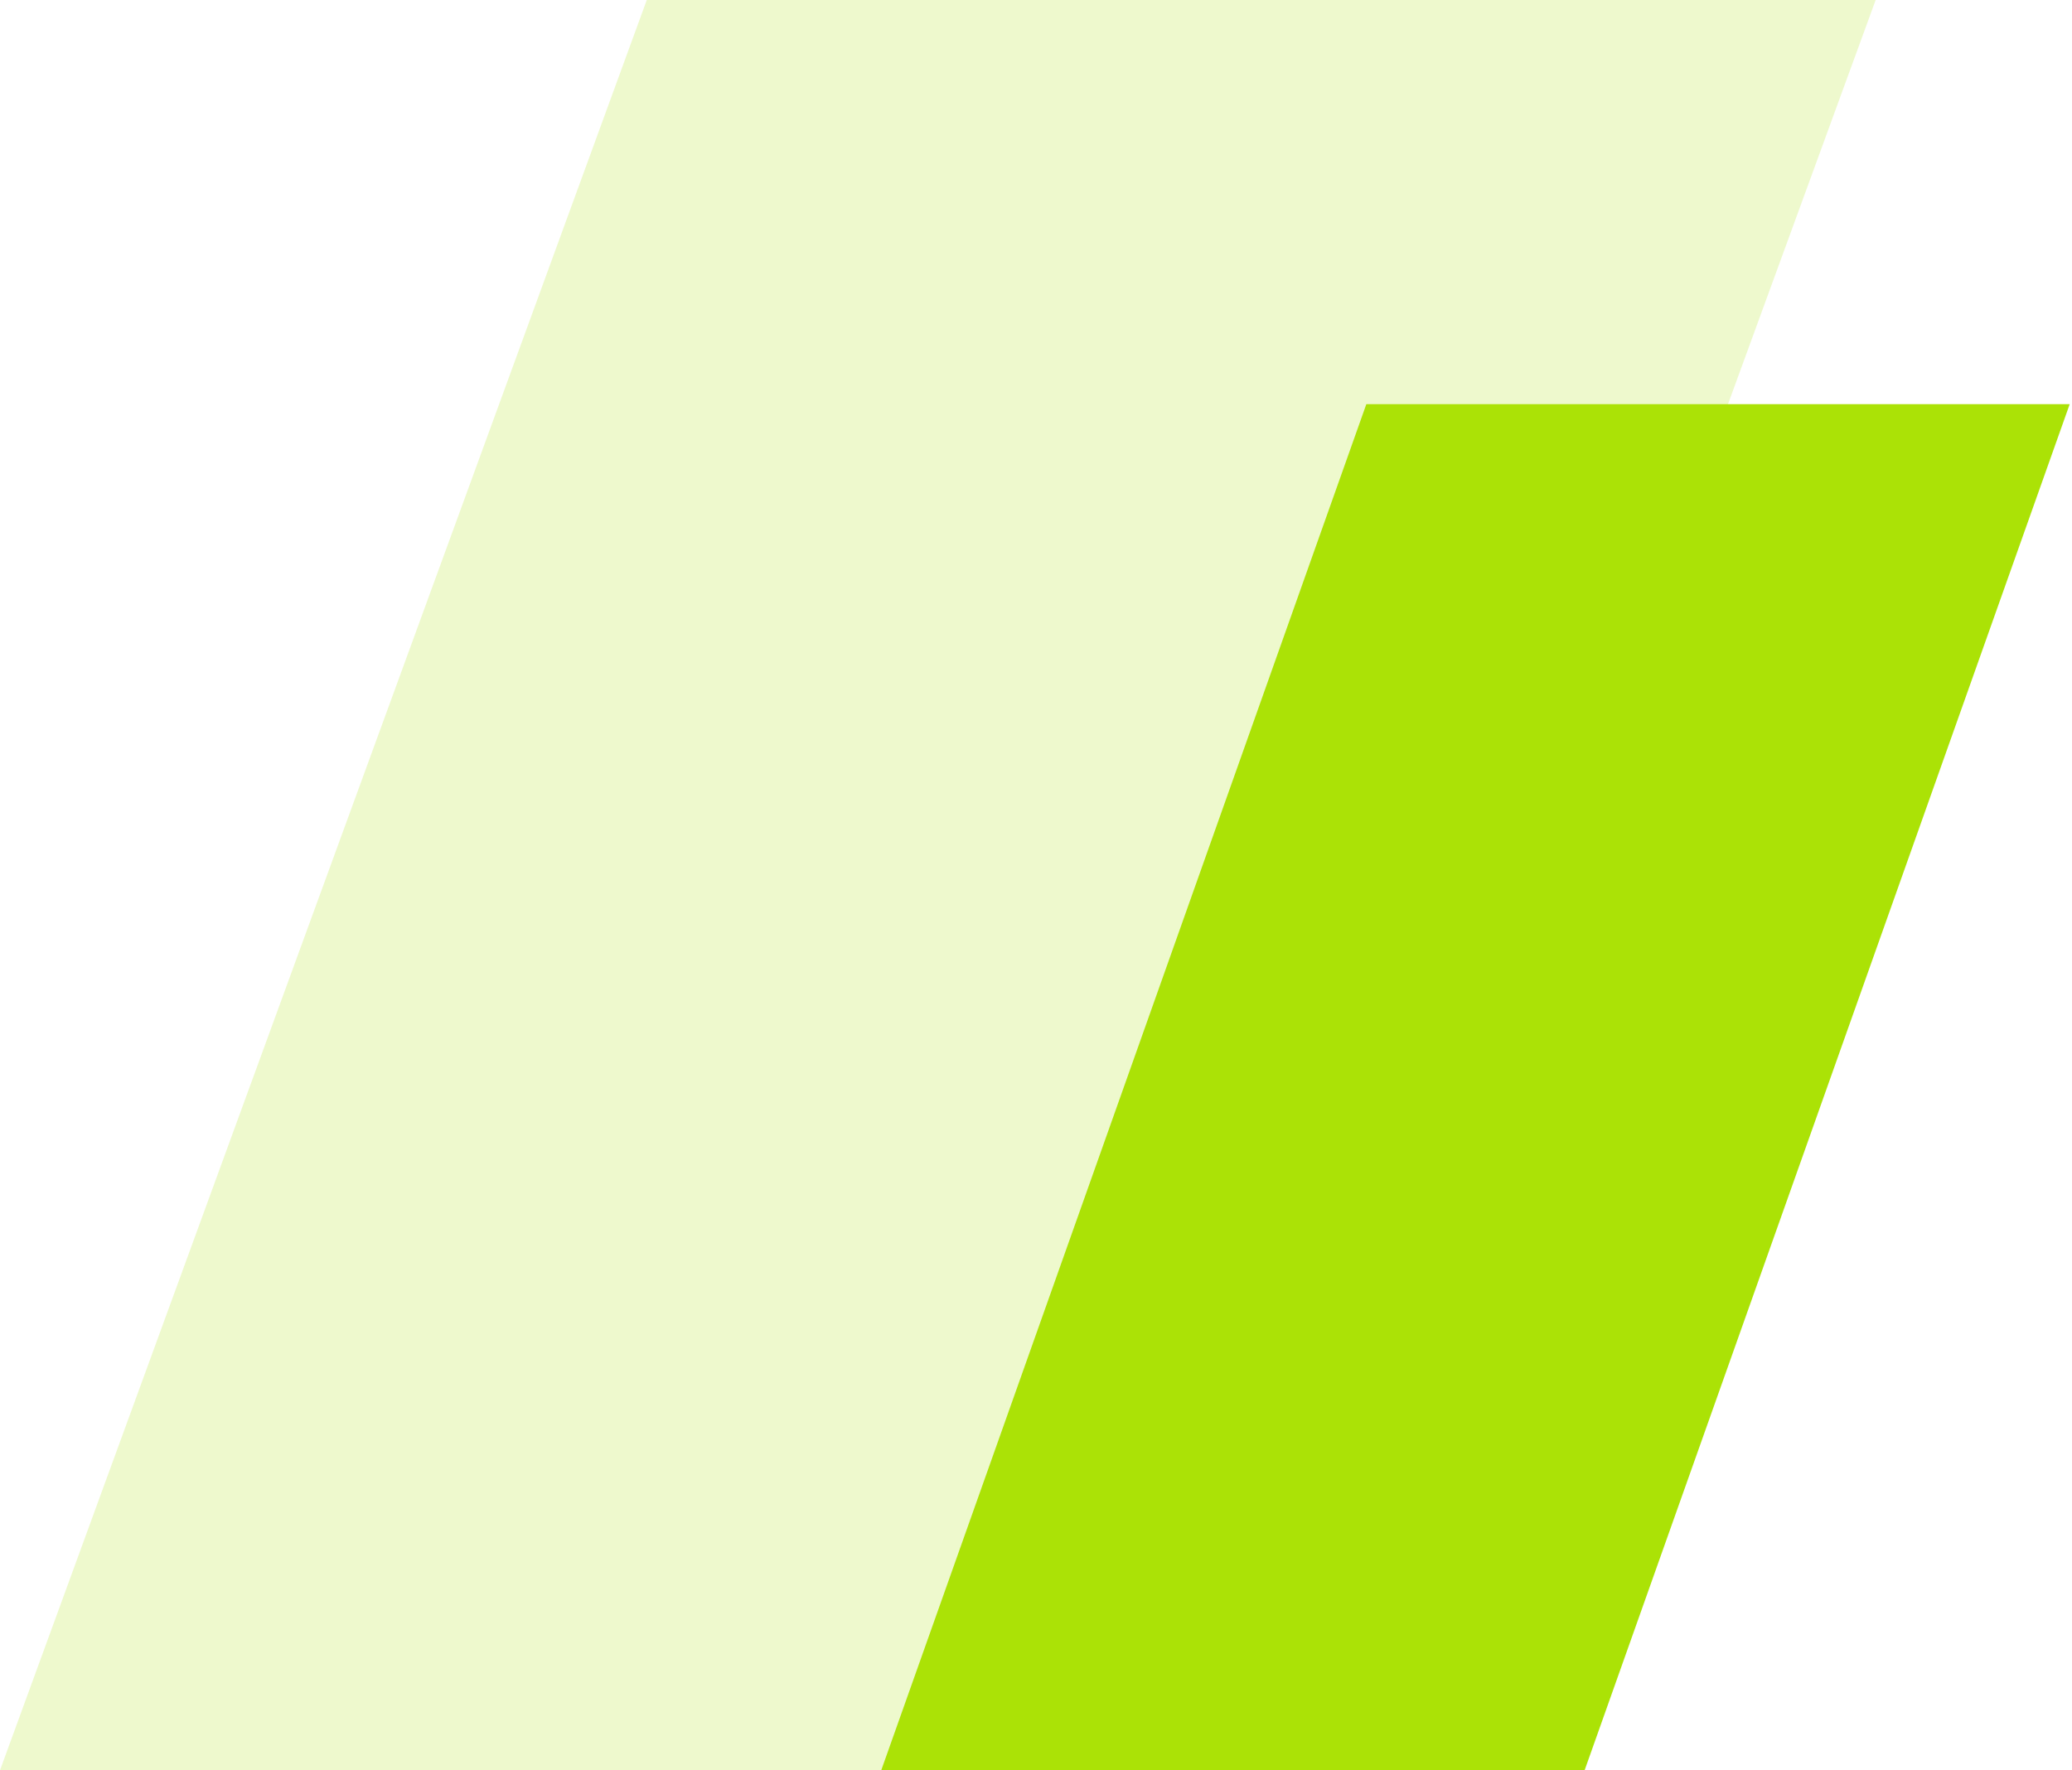 <svg xmlns="http://www.w3.org/2000/svg" width="708" height="605" viewBox="0 0 708 605" fill="none"><path d="M221.005 0H640.913L419.909 605H0L221.005 0Z" fill="#ABE206" fill-opacity="0.2"></path><path d="M466.873 138.128H707.215L541.462 605H301.119L466.873 138.128Z" fill="#ABE206"></path></svg>
